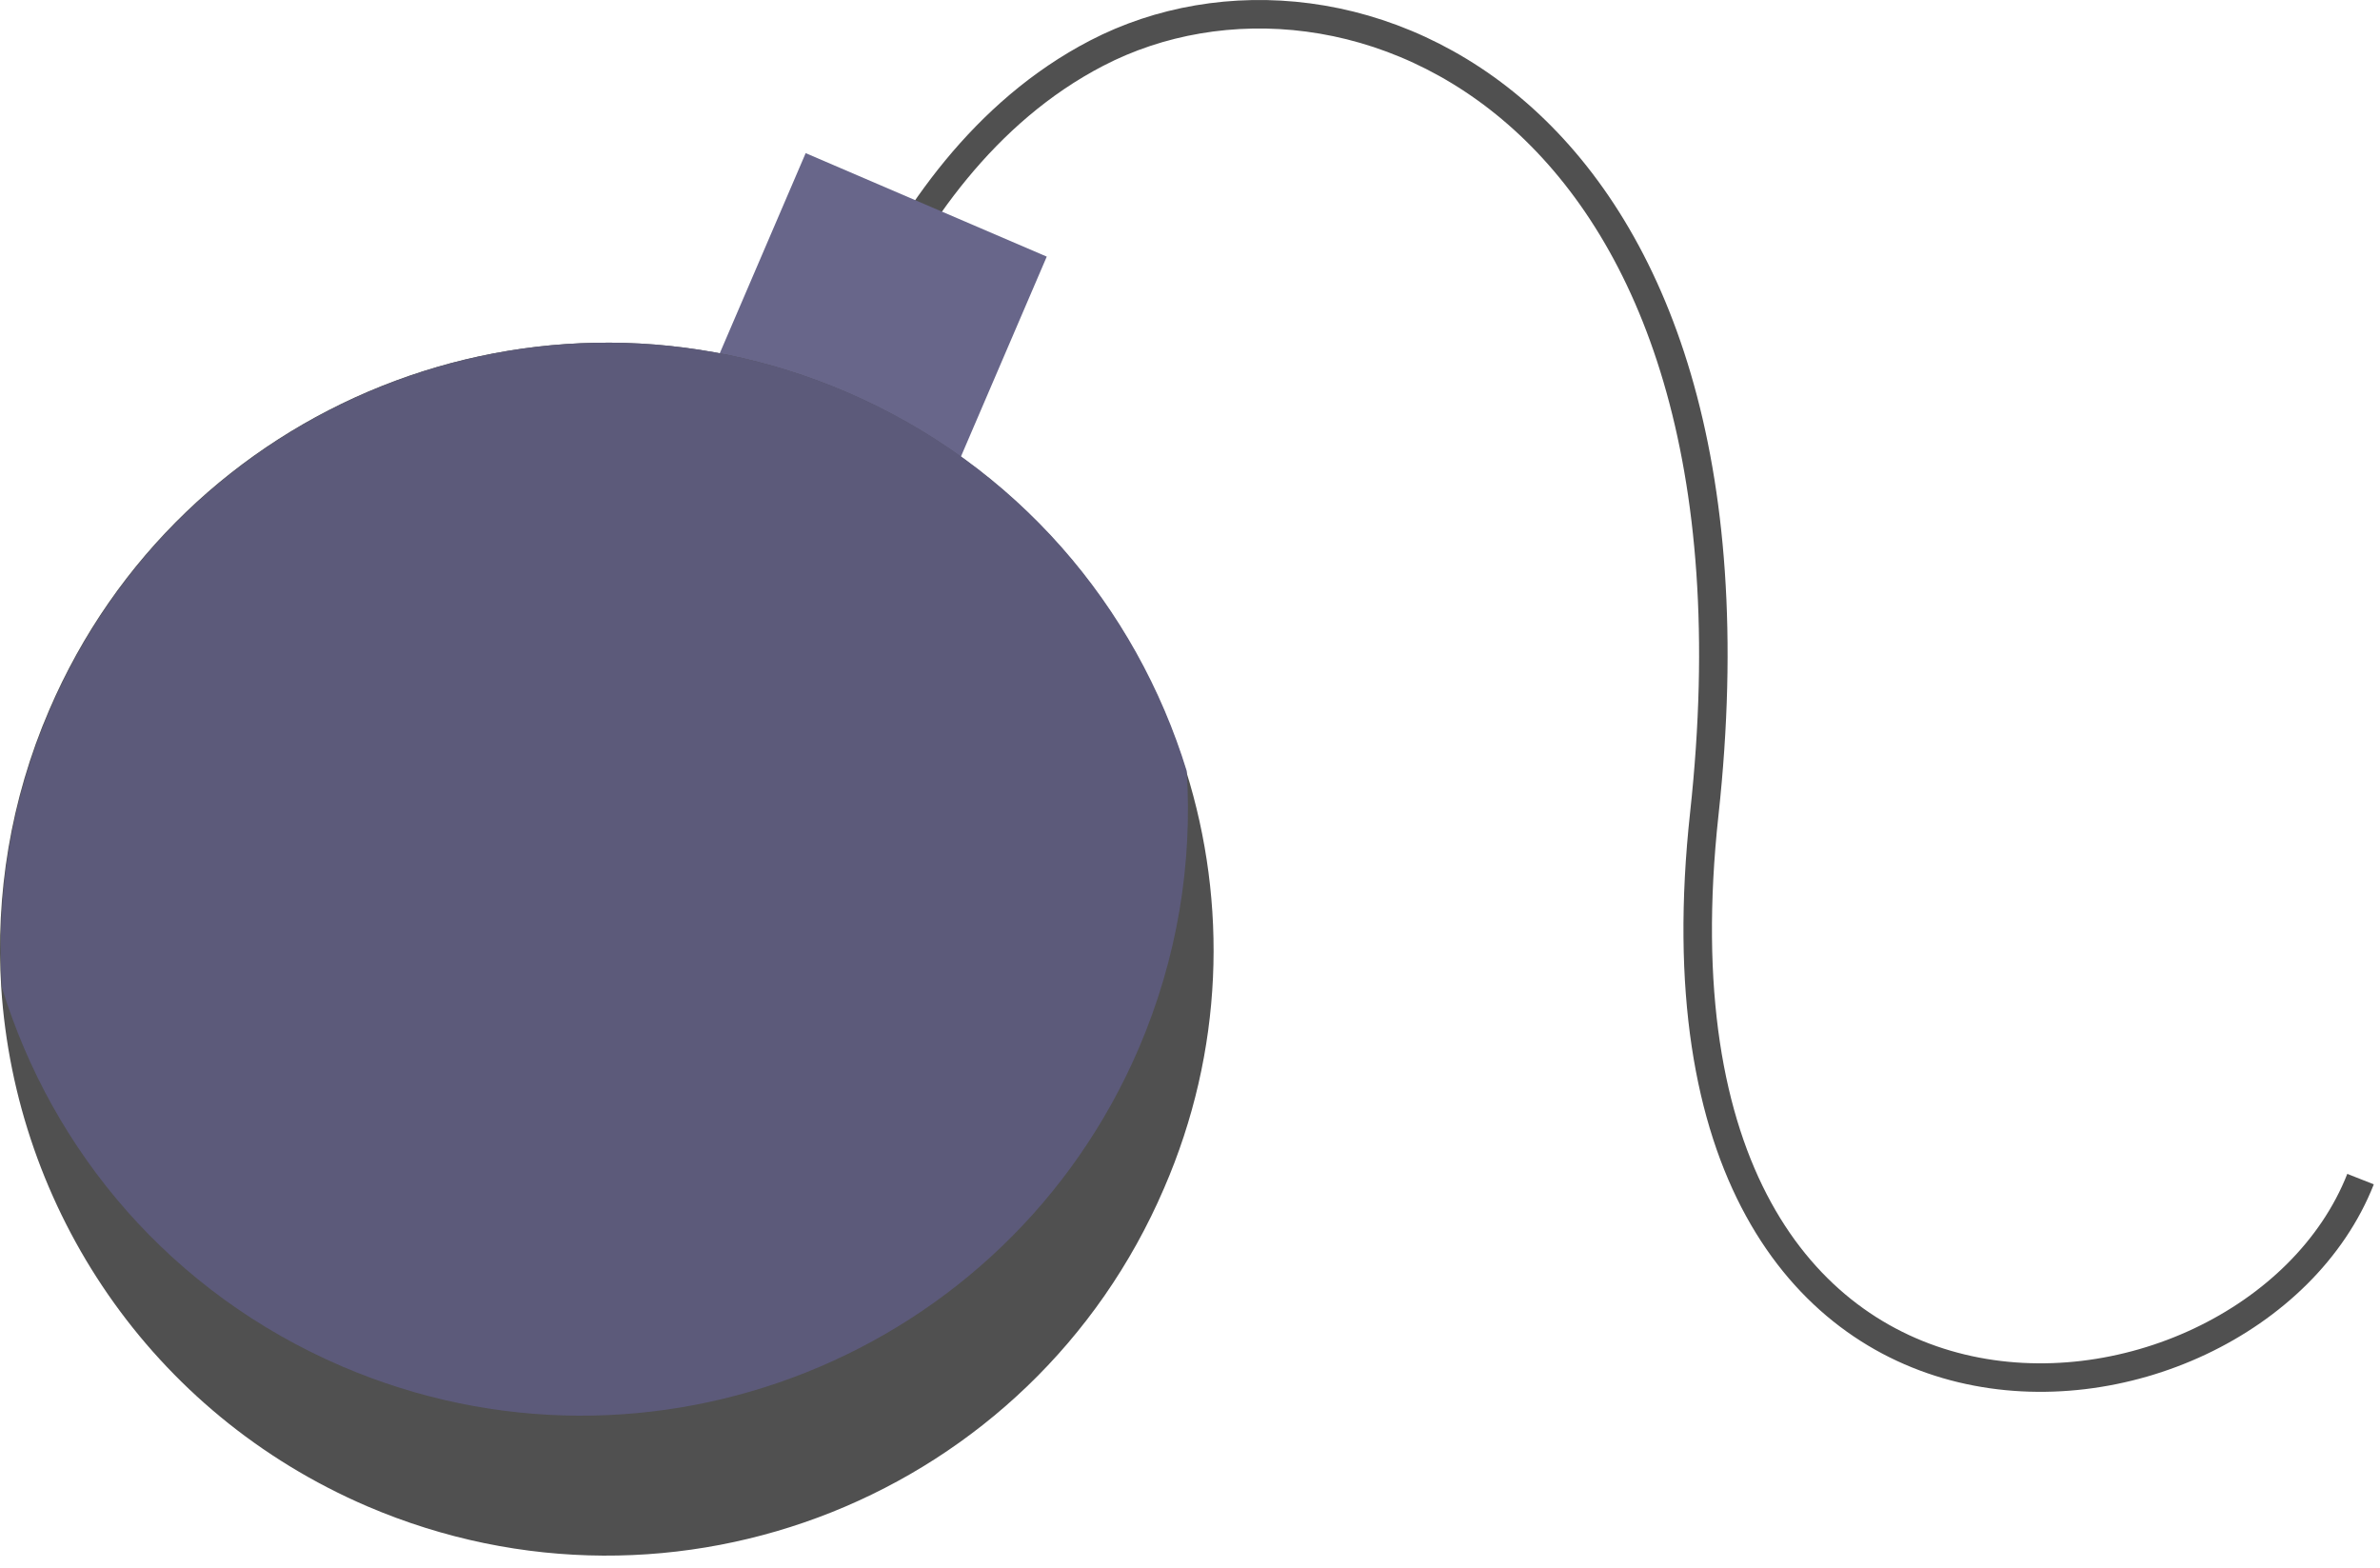<?xml version="1.0" encoding="UTF-8"?> <svg xmlns="http://www.w3.org/2000/svg" width="167" height="110" viewBox="0 0 167 110" fill="none"> <path d="M56.722 33.777C56.722 33.777 61.086 11.957 76.95 3.73C94.541 -5.407 124.997 7.412 119.588 57.096C114.179 106.734 157.771 102.689 165.635 82.733" stroke="#505050" stroke-width="2" stroke-miterlimit="10"></path> <path d="M56.532 10.745L44.108 39.691L61.025 46.952L73.449 18.006L56.532 10.745Z" fill="#68668A"></path> <path d="M81.68 83.371C72.407 104.962 47.406 114.963 25.769 105.69C10.541 99.144 1.086 84.78 0.086 69.279C-0.323 62.824 0.722 56.142 3.449 49.824C12.723 28.232 37.724 18.232 59.361 27.505C71.316 32.641 79.68 42.551 83.226 54.097C86.135 63.37 85.862 73.734 81.68 83.371Z" fill="#505050"></path> <path d="M79.907 73.552C70.634 95.144 45.633 105.144 23.995 95.871C12.04 90.735 3.676 80.825 0.131 69.279C-0.279 62.824 0.767 56.142 3.494 49.824C12.768 28.232 37.769 18.232 59.406 27.505C71.361 32.641 79.725 42.551 83.27 54.097C83.68 60.551 82.634 67.188 79.907 73.552Z" fill="#5C5A7A"></path> </svg> 